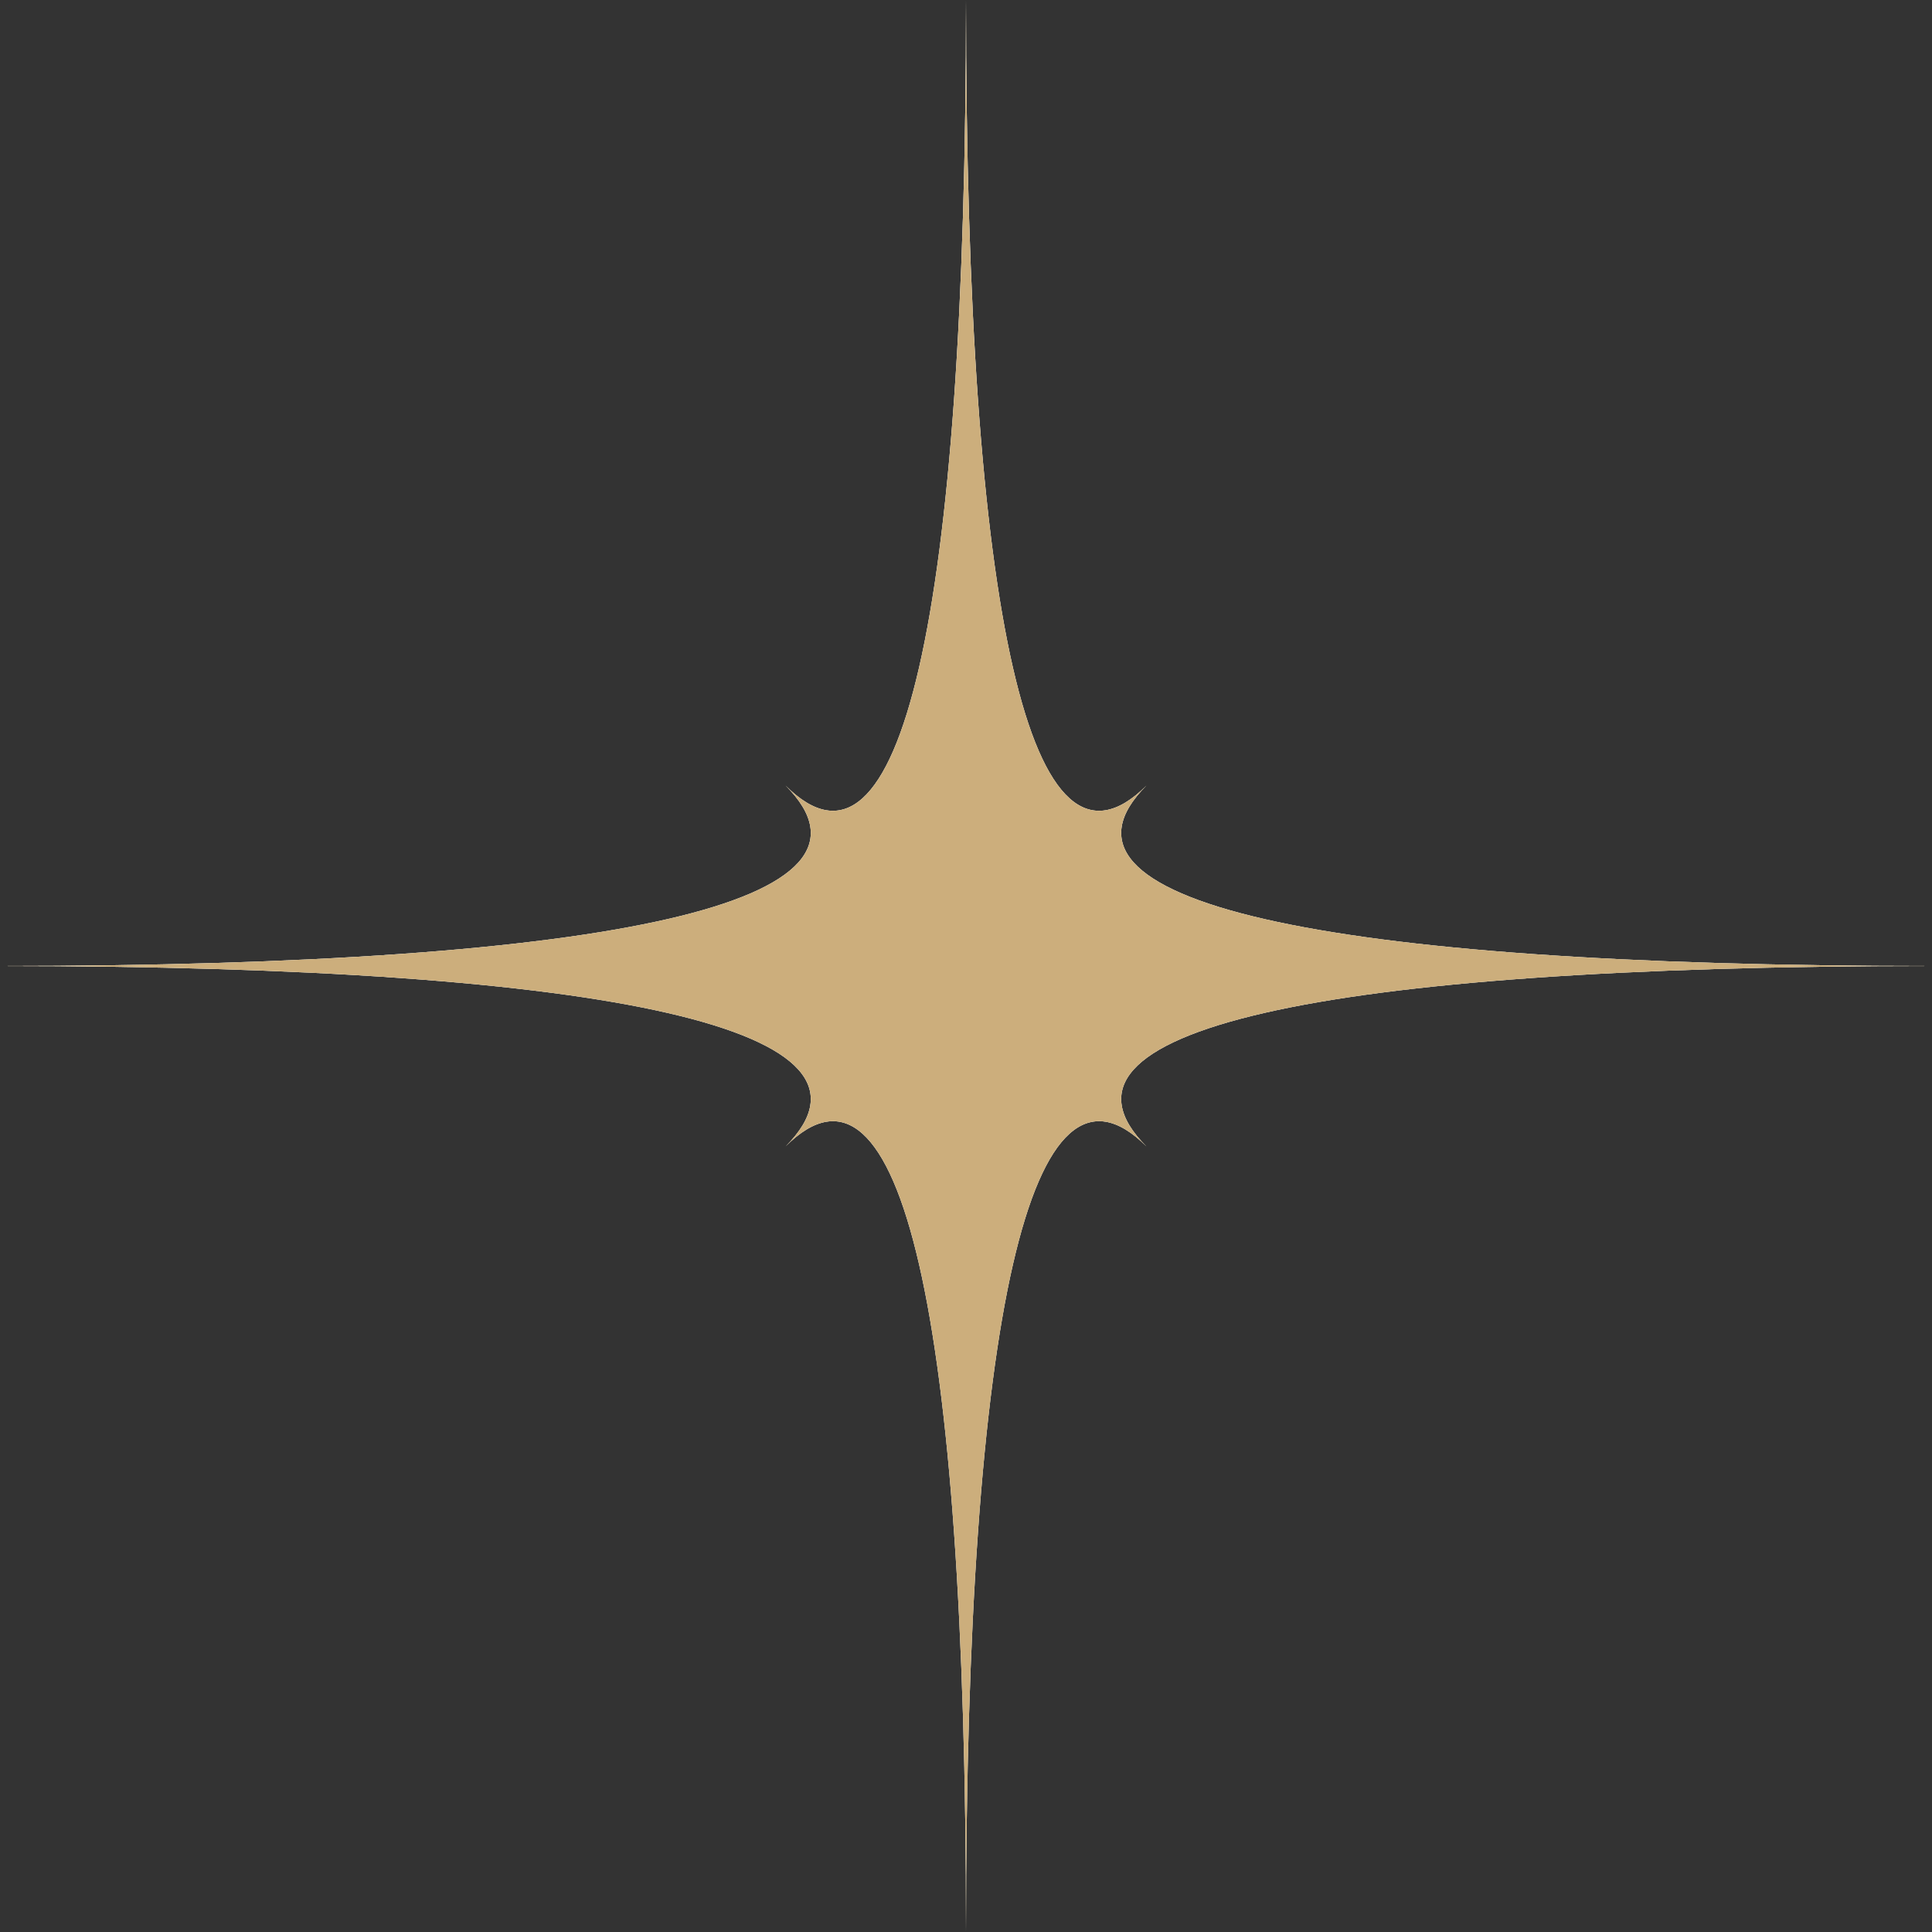 <?xml version="1.0" encoding="UTF-8"?> <svg xmlns="http://www.w3.org/2000/svg" viewBox="0 0 52 52" fill="none"><rect x="0" y="0" width="52" height="52" fill="#333333" stroke="none"/><path d="M26 0C26 16.625 27.75 24.248 30.856 21.144C27.752 24.248 35.375 26 52 26C35.375 26 27.752 27.75 30.856 30.856C27.752 27.752 26 35.375 26 52C26 35.375 24.25 27.752 21.144 30.856C24.248 27.752 16.625 26 0 26C16.625 26 24.248 24.25 21.144 21.144C24.248 24.248 26 16.625 26 0Z" fill="url(#paint0_linear_68_575)"></path><path d="M26 0C26 16.625 27.75 24.248 30.856 21.144C27.752 24.248 35.375 26 52 26C35.375 26 27.752 27.75 30.856 30.856C27.752 27.752 26 35.375 26 52C26 35.375 24.25 27.752 21.144 30.856C24.248 27.752 16.625 26 0 26C16.625 26 24.248 24.25 21.144 21.144C24.248 24.248 26 16.625 26 0Z" fill="url(#paint1_linear_68_575)" style="mix-blend-mode:overlay"></path><path d="M26 0C26 16.625 27.75 24.248 30.856 21.144C27.752 24.248 35.375 26 52 26C35.375 26 27.752 27.75 30.856 30.856C27.752 27.752 26 35.375 26 52C26 35.375 24.25 27.752 21.144 30.856C24.248 27.752 16.625 26 0 26C16.625 26 24.248 24.25 21.144 21.144C24.248 24.248 26 16.625 26 0Z" fill="#FFDA9B" style="mix-blend-mode:color"></path><path d="M26 0C26 16.625 27.75 24.248 30.856 21.144C27.752 24.248 35.375 26 52 26C35.375 26 27.752 27.75 30.856 30.856C27.752 27.752 26 35.375 26 52C26 35.375 24.25 27.752 21.144 30.856C24.248 27.752 16.625 26 0 26C16.625 26 24.248 24.25 21.144 21.144C24.248 24.248 26 16.625 26 0Z" fill="black" fill-opacity="0.2"></path><defs><linearGradient id="paint0_linear_68_575" x1="115.004" y1="66.174" x2="207.376" y2="109.323" gradientUnits="userSpaceOnUse"><stop stop-color="#576265"></stop><stop offset="0.172" stop-color="#9EA1A1"></stop><stop offset="0.457" stop-color="#848B8A"></stop><stop offset="0.554" stop-color="#576265"></stop><stop offset="0.823" stop-color="#576265"></stop><stop offset="0.925" stop-color="#757A7B"></stop><stop offset="1" stop-color="#576265"></stop></linearGradient><linearGradient id="paint1_linear_68_575" x1="96.124" y1="113.927" x2="58.538" y2="16.045" gradientUnits="userSpaceOnUse"><stop stop-color="white" stop-opacity="0"></stop><stop offset="1" stop-color="white"></stop></linearGradient></defs></svg> 
